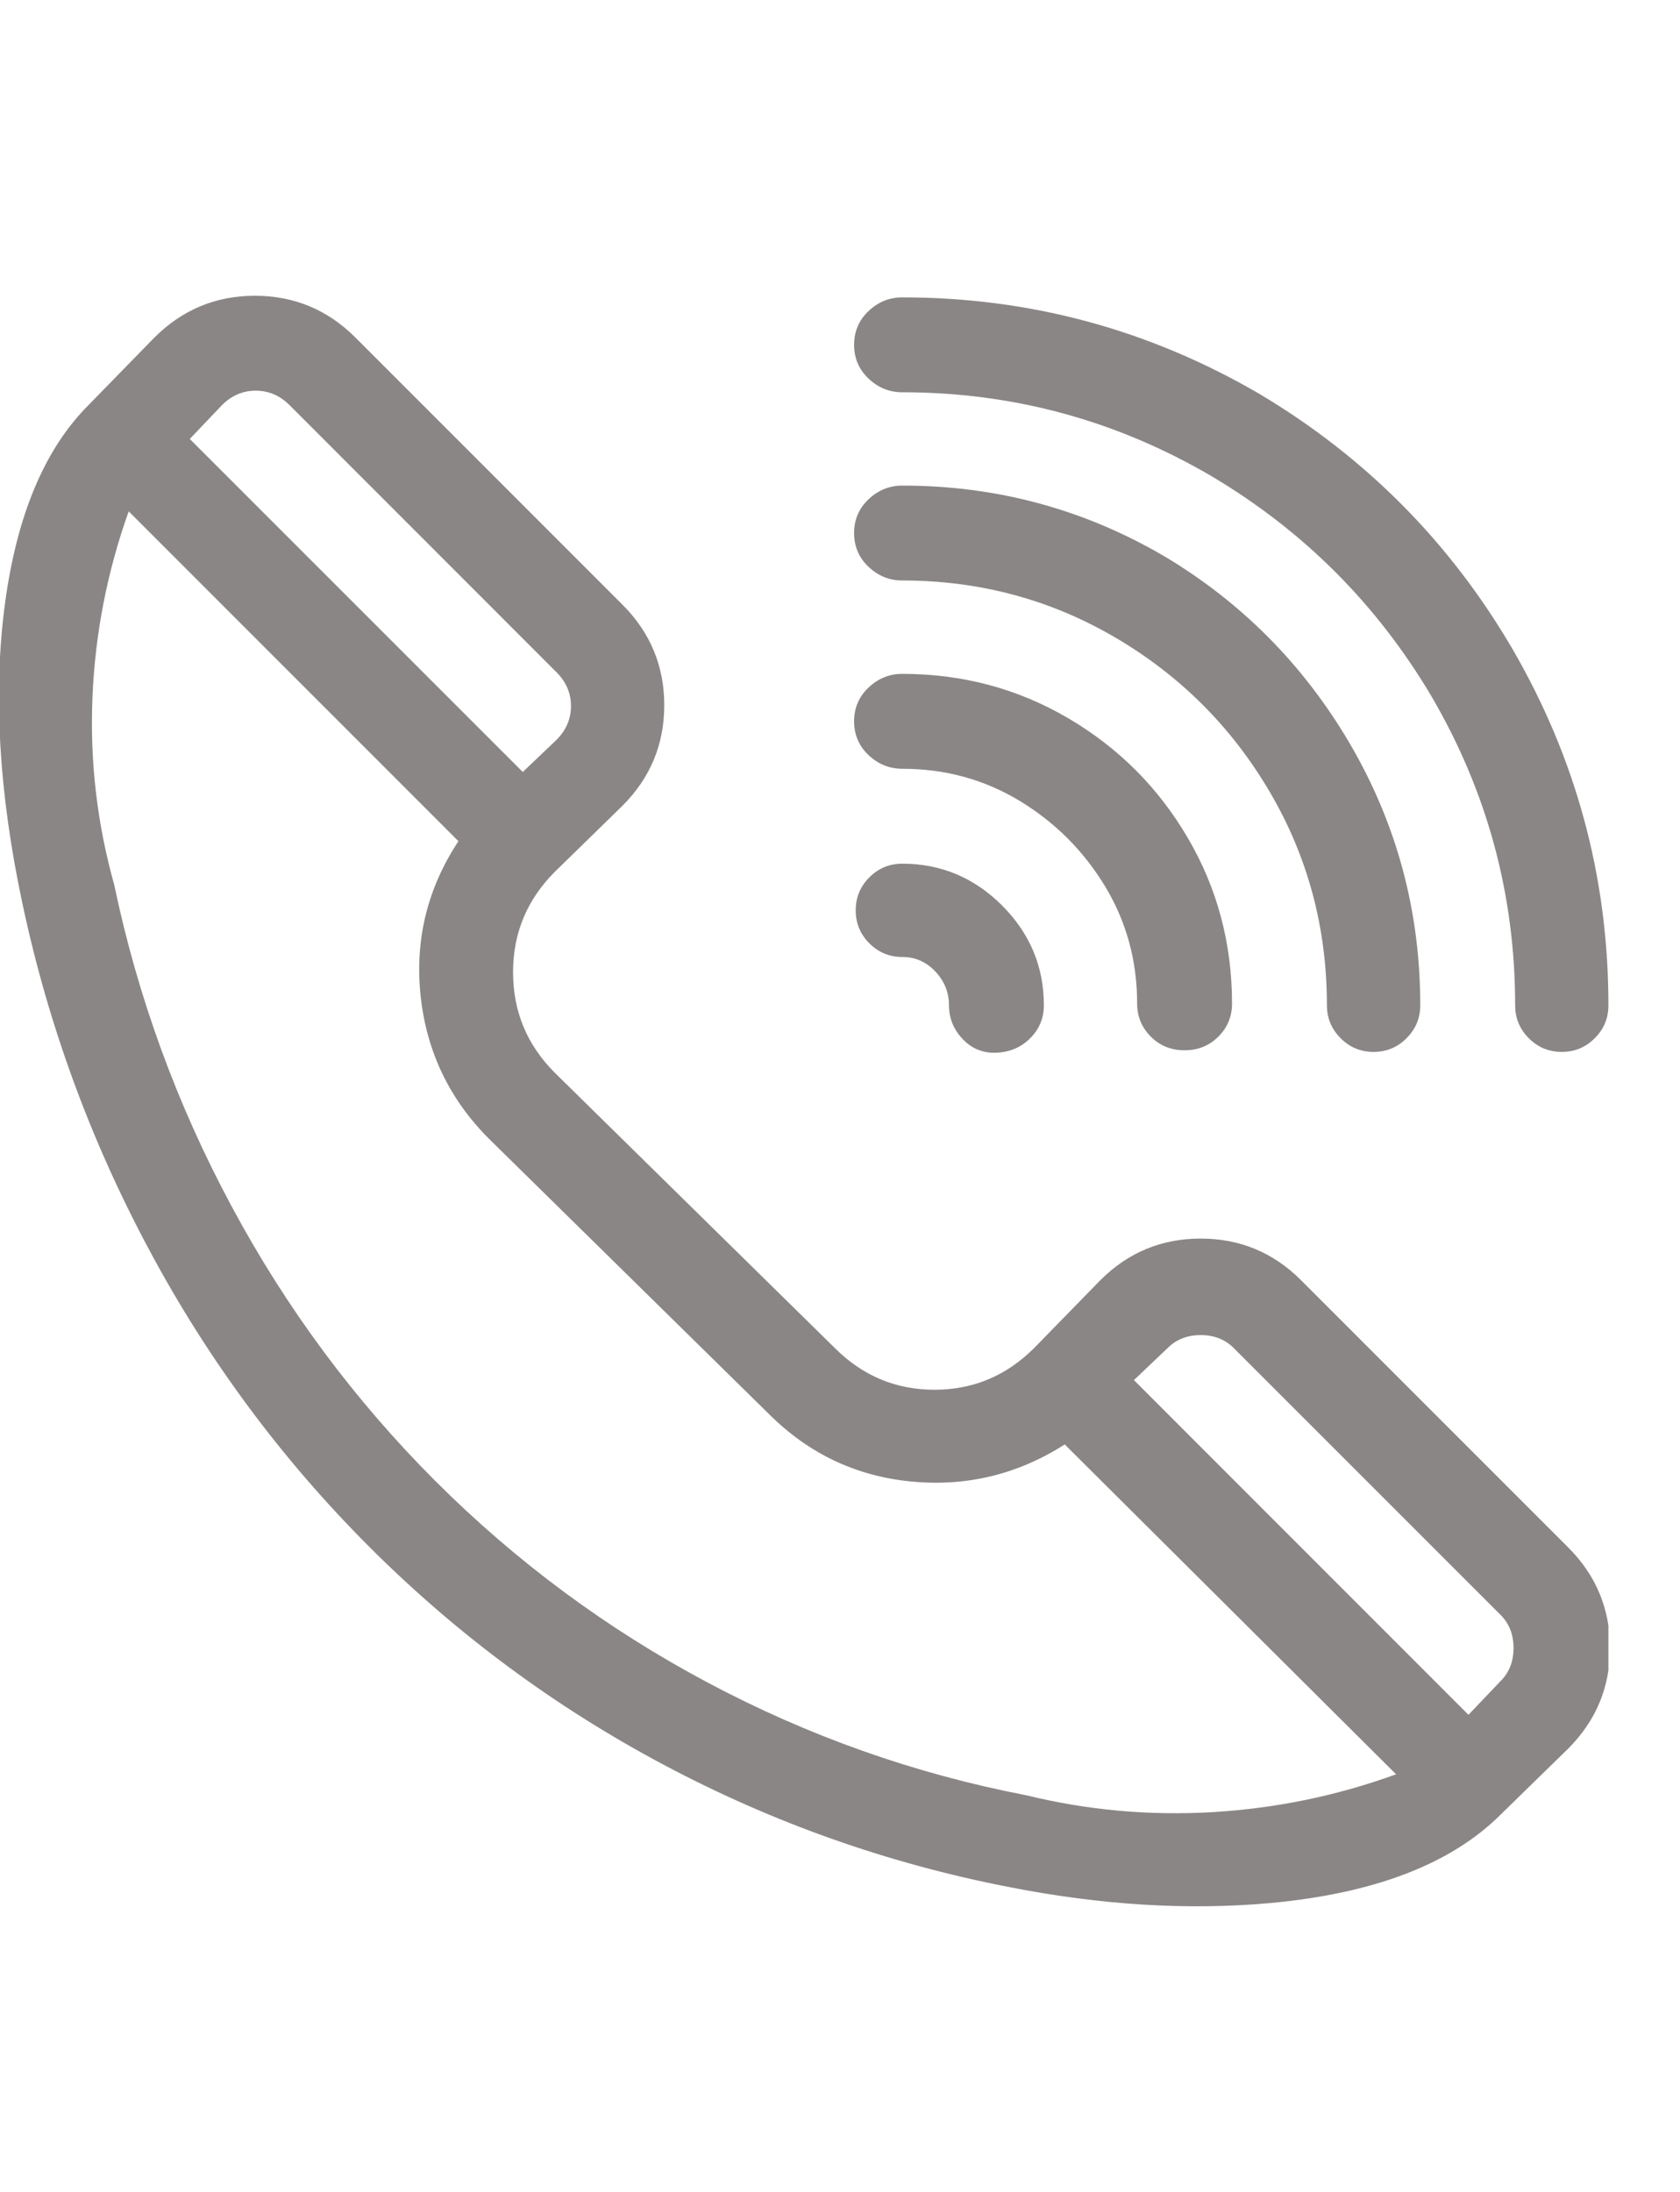 <svg width="23" height="30" viewBox="0 0 23 30" fill="none" xmlns="http://www.w3.org/2000/svg">
<g clip-path="url(#clip0_1308_511)">
<path d="M21.47 21.18L17.814 17.524C17.433 17.142 16.974 16.952 16.438 16.952C15.902 16.952 15.443 17.142 15.062 17.524L14.159 18.449C13.777 18.831 13.322 19.021 12.794 19.021C12.265 19.021 11.81 18.831 11.428 18.449L7.597 14.684C7.215 14.302 7.024 13.843 7.024 13.307C7.024 12.771 7.215 12.313 7.597 11.931L8.522 11.028C8.903 10.647 9.094 10.188 9.094 9.652C9.094 9.116 8.903 8.657 8.522 8.276L4.866 4.62C4.485 4.239 4.026 4.048 3.49 4.048C2.954 4.048 2.496 4.239 2.114 4.62L1.211 5.545C0.609 6.147 0.228 7.057 0.066 8.276C-0.095 9.494 -0.015 10.86 0.308 12.371C0.661 14.03 1.24 15.612 2.048 17.117C2.855 18.622 3.857 19.972 5.054 21.169C6.25 22.365 7.593 23.36 9.083 24.152C10.573 24.945 12.148 25.503 13.807 25.826C15.069 26.075 16.265 26.149 17.396 26.046C18.82 25.914 19.869 25.51 20.545 24.835L21.47 23.932C21.851 23.55 22.042 23.092 22.042 22.556C22.042 22.02 21.851 21.561 21.47 21.18ZM3.039 5.545C3.171 5.413 3.325 5.347 3.501 5.347C3.677 5.347 3.832 5.413 3.964 5.545L7.619 9.201C7.751 9.333 7.817 9.487 7.817 9.663C7.817 9.839 7.751 9.993 7.619 10.126L7.157 10.566L2.598 6.008L3.039 5.545ZM14.049 24.571C12.522 24.277 11.069 23.763 9.689 23.029C8.309 22.295 7.065 21.374 5.956 20.266C4.848 19.157 3.92 17.906 3.171 16.511C2.422 15.117 1.886 13.649 1.563 12.107C1.329 11.271 1.229 10.415 1.266 9.542C1.303 8.668 1.468 7.821 1.762 6.999L6.276 11.513C5.85 12.159 5.678 12.863 5.758 13.627C5.839 14.39 6.151 15.043 6.694 15.586L10.526 19.352C11.069 19.895 11.718 20.203 12.474 20.277C13.23 20.35 13.931 20.181 14.577 19.77L19.113 24.284C18.306 24.578 17.469 24.75 16.603 24.802C15.737 24.853 14.886 24.776 14.049 24.571ZM20.545 23.007L20.104 23.47L15.524 18.889L15.987 18.449C16.104 18.332 16.255 18.273 16.438 18.273C16.622 18.273 16.772 18.332 16.889 18.449L20.545 22.104C20.662 22.222 20.721 22.372 20.721 22.556C20.721 22.739 20.662 22.89 20.545 23.007ZM12.353 4.07C12.177 4.07 12.023 4.132 11.891 4.257C11.759 4.382 11.693 4.536 11.693 4.72C11.693 4.903 11.759 5.057 11.891 5.182C12.023 5.307 12.177 5.369 12.353 5.369C13.865 5.369 15.275 5.751 16.581 6.514C17.844 7.263 18.849 8.268 19.598 9.531C20.361 10.837 20.743 12.247 20.743 13.759C20.743 13.935 20.805 14.085 20.93 14.21C21.055 14.335 21.205 14.397 21.381 14.397C21.558 14.397 21.708 14.335 21.833 14.21C21.958 14.085 22.02 13.935 22.02 13.759C22.02 12.012 21.58 10.382 20.699 8.87C19.847 7.417 18.695 6.257 17.242 5.391C15.73 4.51 14.1 4.07 12.353 4.07ZM12.353 6.646C12.177 6.646 12.023 6.709 11.891 6.833C11.759 6.958 11.693 7.112 11.693 7.296C11.693 7.479 11.759 7.634 11.891 7.758C12.023 7.883 12.177 7.945 12.353 7.945C13.41 7.945 14.383 8.206 15.271 8.727C16.159 9.248 16.864 9.953 17.385 10.841C17.906 11.729 18.166 12.702 18.166 13.759C18.166 13.935 18.229 14.085 18.354 14.21C18.479 14.335 18.629 14.397 18.805 14.397C18.981 14.397 19.132 14.335 19.256 14.21C19.381 14.085 19.444 13.935 19.444 13.759C19.444 12.467 19.121 11.271 18.475 10.169C17.844 9.098 17 8.246 15.943 7.615C14.841 6.969 13.645 6.646 12.353 6.646ZM12.353 9.223C12.177 9.223 12.023 9.285 11.891 9.41C11.759 9.535 11.693 9.689 11.693 9.872C11.693 10.056 11.759 10.21 11.891 10.335C12.023 10.459 12.177 10.522 12.353 10.522C12.941 10.522 13.476 10.669 13.961 10.962C14.445 11.256 14.834 11.645 15.128 12.129C15.421 12.614 15.568 13.149 15.568 13.737C15.568 13.913 15.631 14.063 15.755 14.188C15.88 14.313 16.034 14.375 16.218 14.375C16.401 14.375 16.555 14.313 16.68 14.188C16.805 14.063 16.867 13.913 16.867 13.737C16.867 12.915 16.666 12.159 16.262 11.469C15.858 10.779 15.311 10.232 14.621 9.828C13.931 9.424 13.175 9.223 12.353 9.223ZM12.353 11.821C12.177 11.821 12.027 11.883 11.902 12.008C11.777 12.133 11.715 12.283 11.715 12.46C11.715 12.636 11.777 12.786 11.902 12.911C12.027 13.036 12.177 13.098 12.353 13.098C12.529 13.098 12.68 13.164 12.805 13.296C12.929 13.428 12.992 13.583 12.992 13.759C12.992 13.935 13.054 14.089 13.179 14.221C13.304 14.353 13.458 14.416 13.641 14.408C13.825 14.401 13.979 14.335 14.104 14.21C14.229 14.085 14.291 13.935 14.291 13.759C14.291 13.23 14.1 12.775 13.719 12.393C13.337 12.012 12.882 11.821 12.353 11.821Z" fill="#8B8686"/>
</g>
<defs>
<clipPath id="clip0_1308_511">
<rect width="22.02" height="29.16" fill="white" transform="matrix(1 0 0 -1 0 29.66)"/>
</clipPath>
</defs>
</svg>
